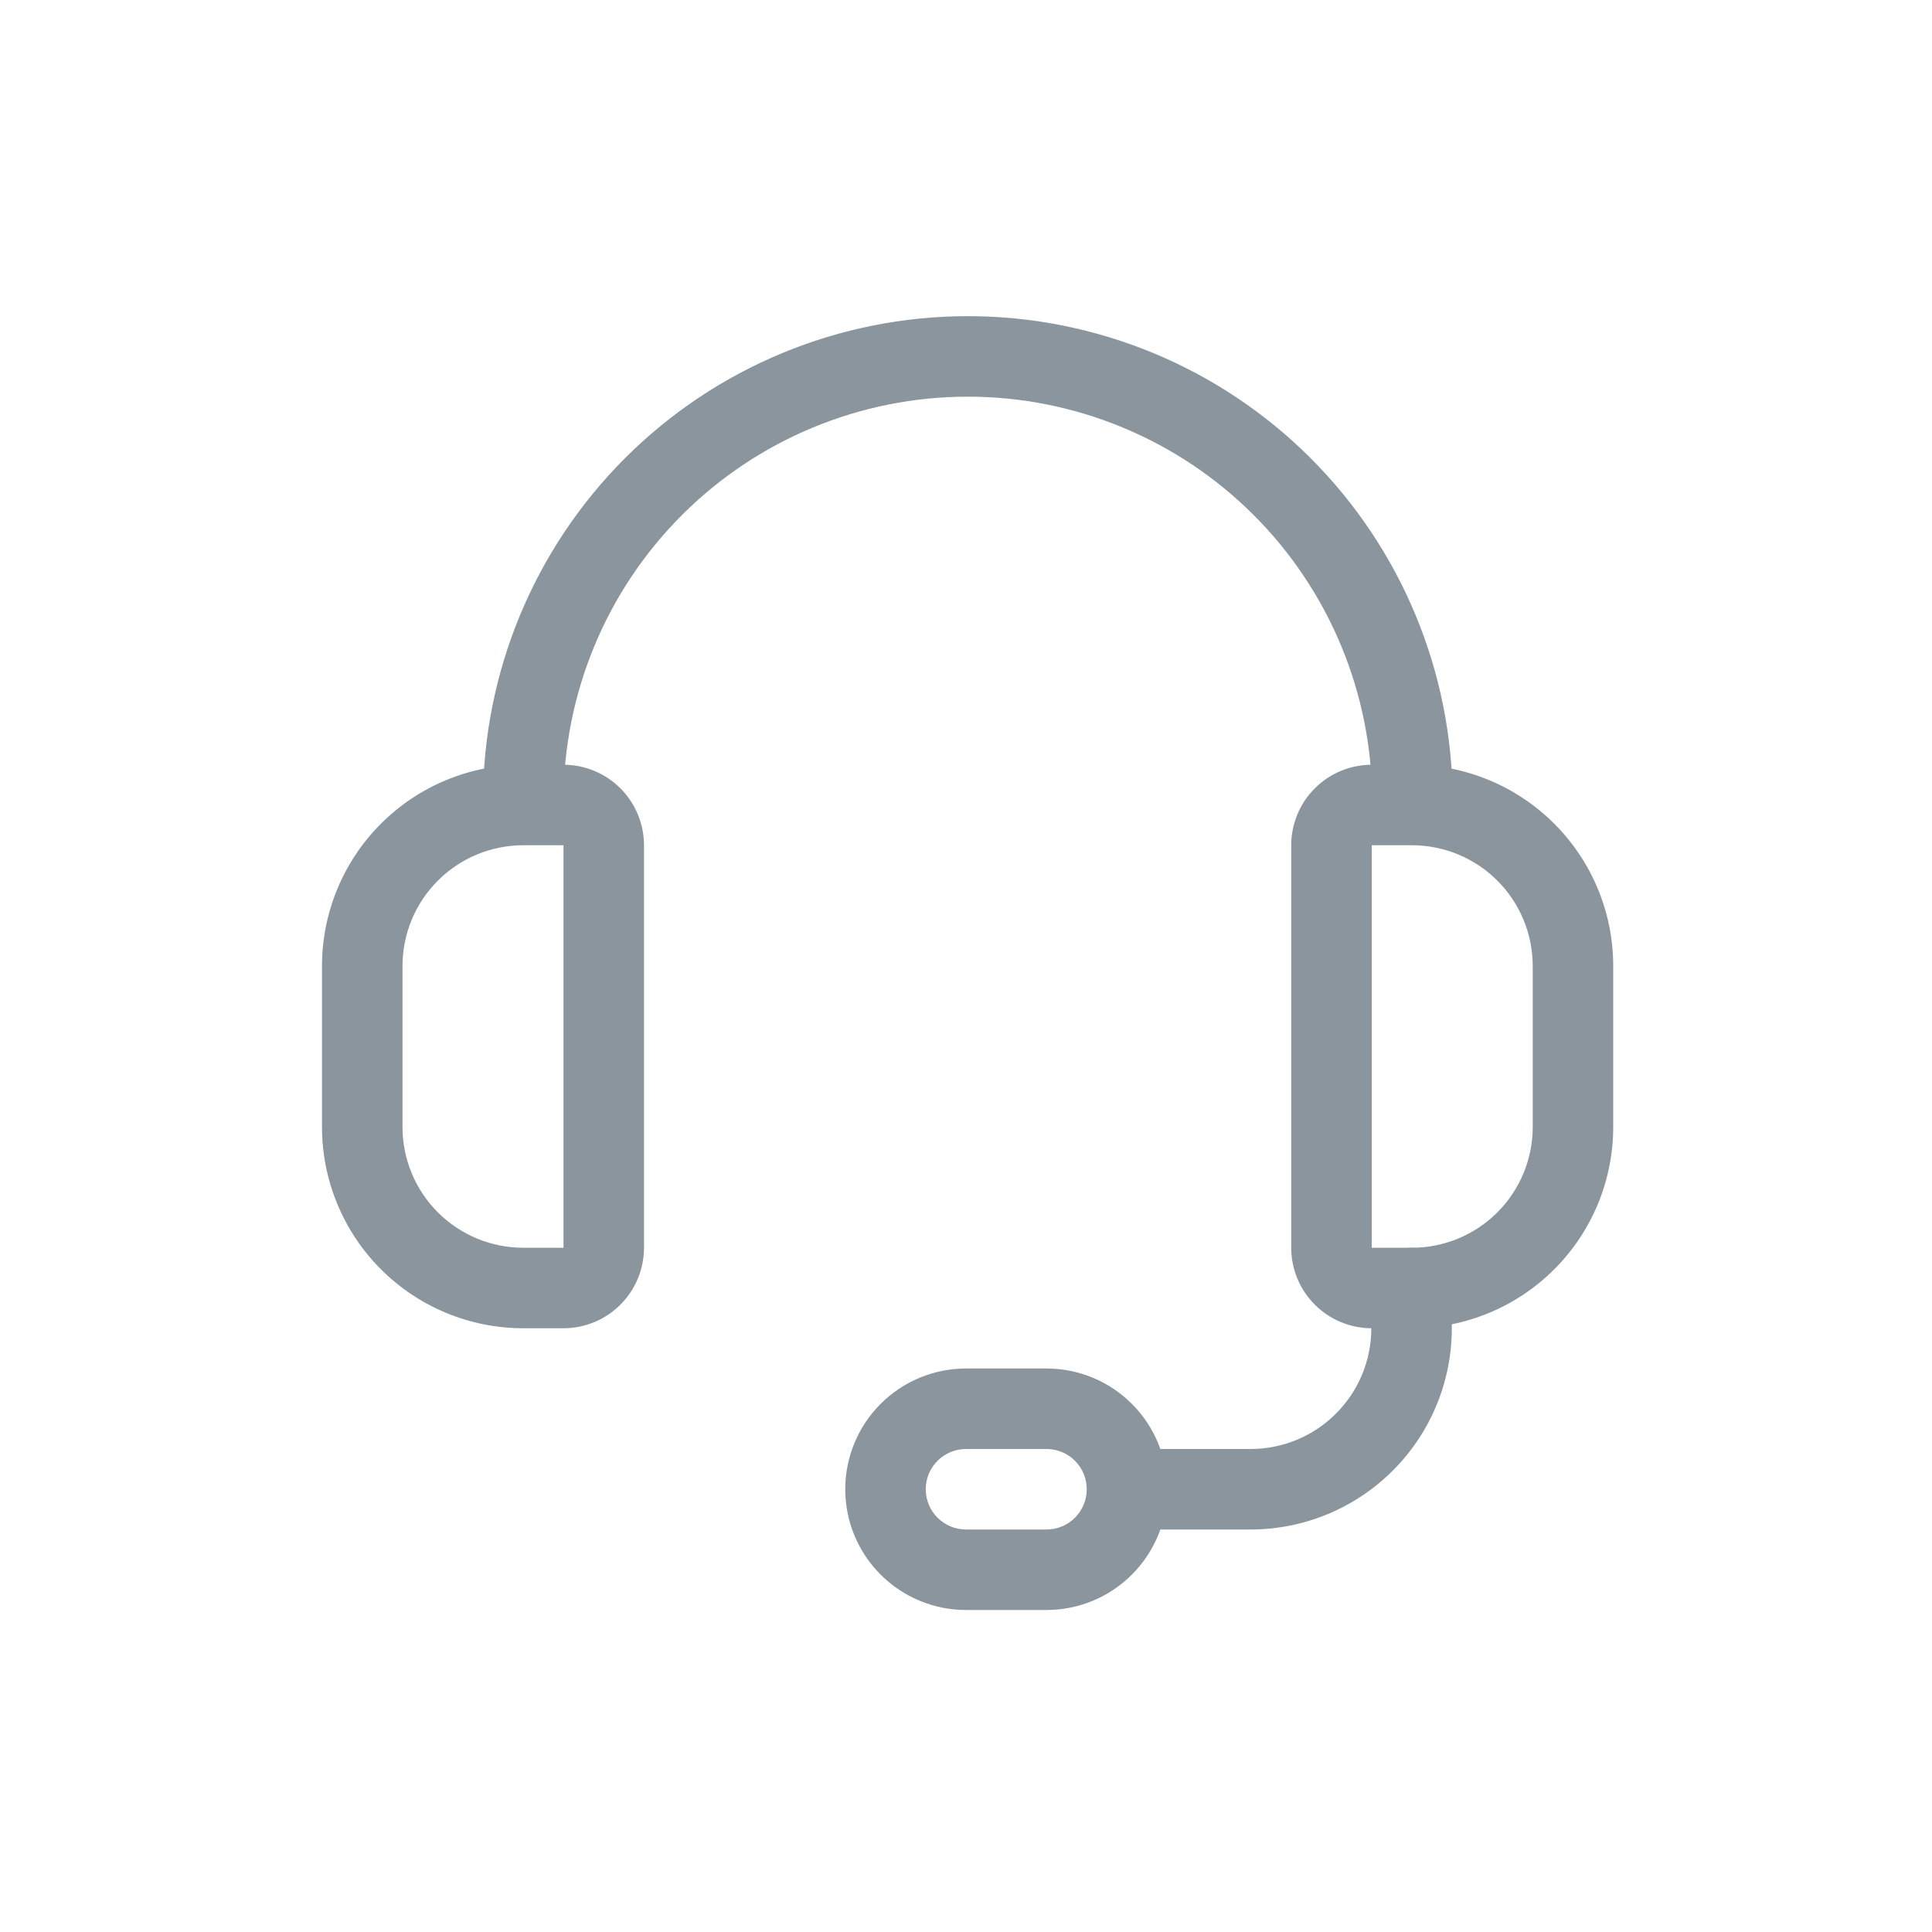 <?xml version="1.0" encoding="UTF-8"?>
<svg viewBox="0 0 48 48" fill="none" xmlns="http://www.w3.org/2000/svg">
<path fill-rule="evenodd" clip-rule="evenodd" d="M13 21C12.204 21 11.441 21.316 10.879 21.879C10.316 22.441 10 23.204 10 24V28C10 28.796 10.316 29.559 10.879 30.121C11.441 30.684 12.204 31 13 31H14V21H13ZM9.464 20.465C10.402 19.527 11.674 19 13 19H14C14.53 19 15.039 19.211 15.414 19.586C15.789 19.961 16 20.47 16 21V31C16 31.53 15.789 32.039 15.414 32.414C15.039 32.789 14.53 33 14 33H13C11.674 33 10.402 32.473 9.464 31.535C8.527 30.598 8 29.326 8 28V24C8 22.674 8.527 21.402 9.464 20.465Z" fill="#8A959E"/>
<path fill-rule="evenodd" clip-rule="evenodd" d="M32.666 19.586C33.041 19.211 33.55 19 34.08 19H35.08C36.406 19 37.678 19.527 38.615 20.465C39.553 21.402 40.08 22.674 40.08 24V28C40.08 29.326 39.553 30.598 38.615 31.535C37.678 32.473 36.406 33 35.08 33H34.08C33.55 33 33.041 32.789 32.666 32.414C32.291 32.039 32.08 31.53 32.08 31V21C32.08 20.47 32.291 19.961 32.666 19.586ZM35.08 21H34.08V31H35.08C35.876 31 36.639 30.684 37.201 30.121C37.764 29.559 38.08 28.796 38.08 28V24C38.08 23.204 37.764 22.441 37.201 21.879C36.639 21.316 35.876 21 35.08 21Z" fill="#8A959E"/>
<path fill-rule="evenodd" clip-rule="evenodd" d="M24.045 9.855C21.381 9.855 18.826 10.913 16.942 12.797C15.058 14.681 14 17.236 14 19.9C14 20.452 13.552 20.9 13 20.9C12.448 20.9 12 20.452 12 19.9C12 16.705 13.269 13.642 15.528 11.383C17.787 9.124 20.851 7.855 24.045 7.855C27.239 7.855 30.303 9.124 32.562 11.383C34.821 13.642 36.09 16.705 36.09 19.9C36.09 20.452 35.642 20.9 35.09 20.9C34.538 20.9 34.09 20.452 34.09 19.9C34.09 17.236 33.032 14.681 31.148 12.797C29.264 10.913 26.709 9.855 24.045 9.855Z" fill="#8A959E"/>
<path fill-rule="evenodd" clip-rule="evenodd" d="M35.07 31C35.622 31 36.07 31.448 36.07 32V33C36.07 34.326 35.543 35.598 34.605 36.535C33.668 37.473 32.396 38 31.07 38H28.07C27.518 38 27.07 37.552 27.07 37C27.07 36.448 27.518 36 28.07 36H31.07C31.866 36 32.629 35.684 33.191 35.121C33.754 34.559 34.07 33.796 34.07 33V32C34.07 31.448 34.518 31 35.07 31Z" fill="#8A959E"/>
<path fill-rule="evenodd" clip-rule="evenodd" d="M24 36C23.735 36 23.48 36.105 23.293 36.293C23.105 36.48 23 36.735 23 37C23 37.265 23.105 37.52 23.293 37.707C23.48 37.895 23.735 38 24 38H26C26.265 38 26.52 37.895 26.707 37.707C26.895 37.52 27 37.265 27 37C27 36.735 26.895 36.48 26.707 36.293C26.52 36.105 26.265 36 26 36H24ZM21.879 34.879C22.441 34.316 23.204 34 24 34H26C26.796 34 27.559 34.316 28.121 34.879C28.684 35.441 29 36.204 29 37C29 37.796 28.684 38.559 28.121 39.121C27.559 39.684 26.796 40 26 40H24C23.204 40 22.441 39.684 21.879 39.121C21.316 38.559 21 37.796 21 37C21 36.204 21.316 35.441 21.879 34.879Z" fill="#8A959E"/>
</svg>

